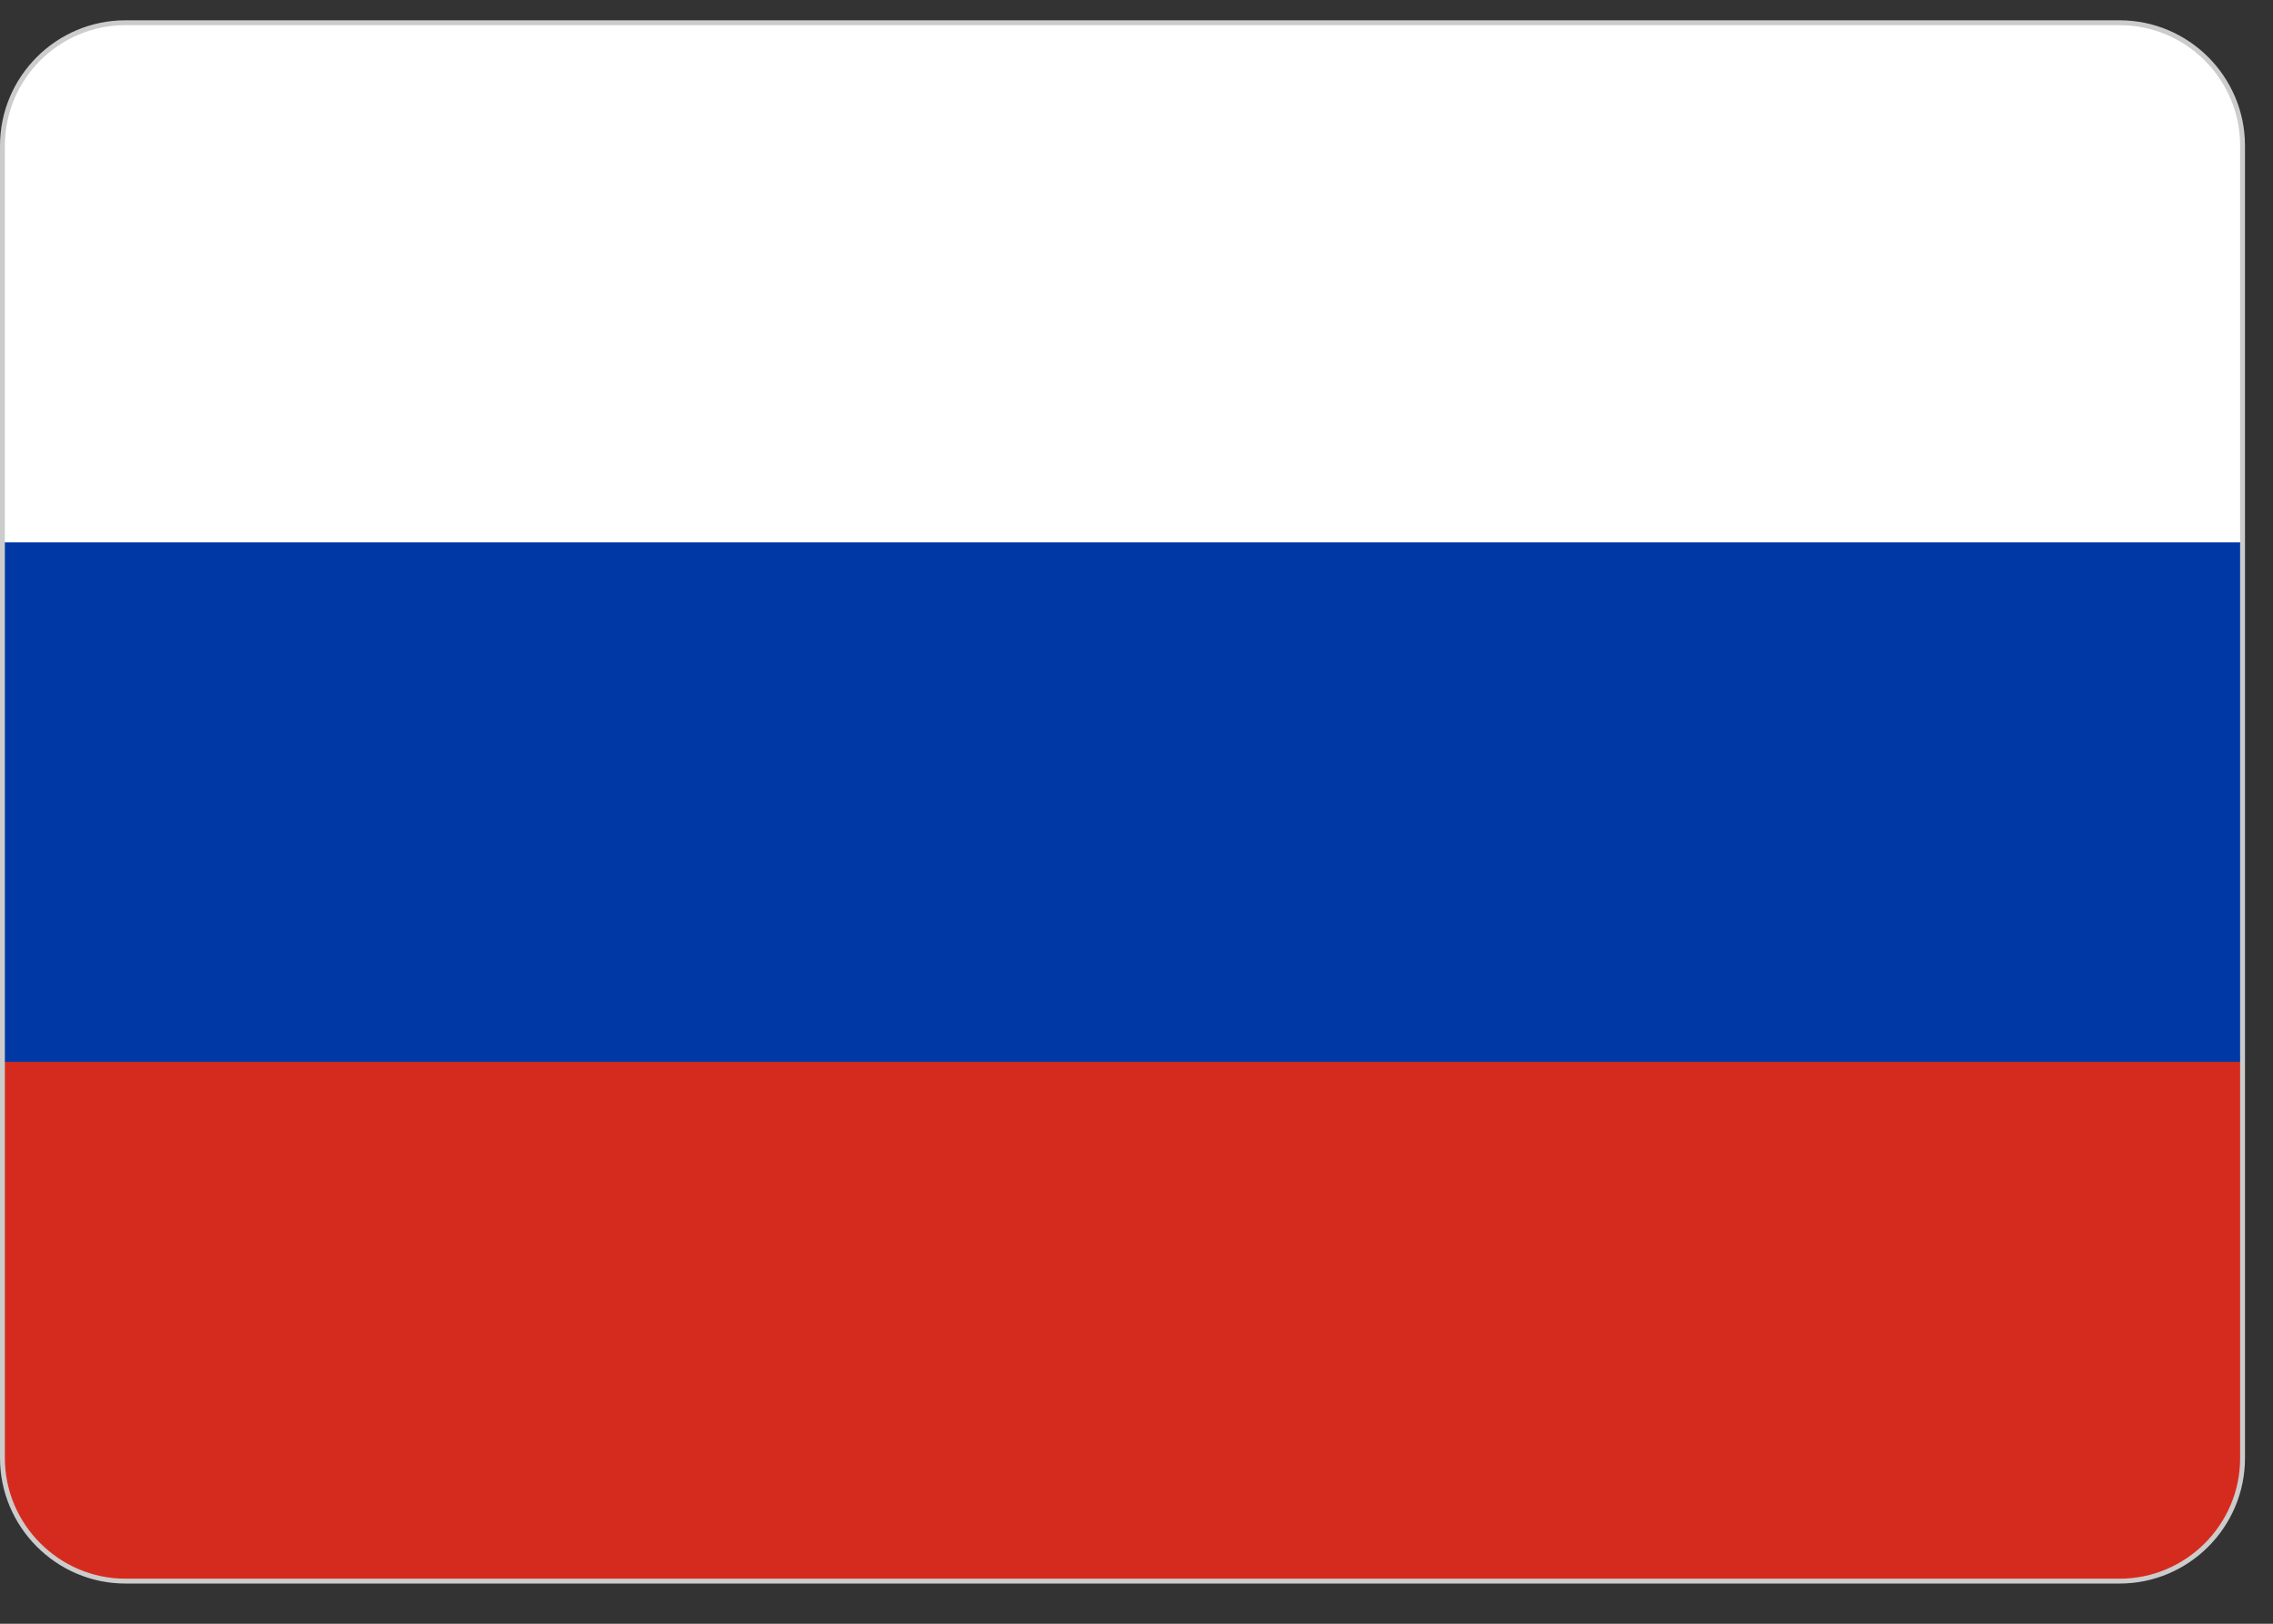 <?xml version="1.0" encoding="UTF-8"?> <svg xmlns="http://www.w3.org/2000/svg" width="56" height="40" viewBox="0 0 56 40" fill="none"><rect x="0" y="0" width="56" height="40" fill="#333333" stroke="none"/><g clip-path="url(#clip0_241_5072)"><path d="M3.09 0.56H52.22C53.89 0.56 55.25 1.92 55.25 3.59V19.76H0.06V3.59C0.06 1.92 1.42 0.56 3.09 0.56Z" fill="white"></path><path d="M0.06 19.76H55.26V35.93C55.26 37.6 53.9 38.96 52.23 38.96H3.09C1.42 38.96 0.06 37.59 0.06 35.93V19.76Z" fill="#D52B1E"></path><path d="M0.06 13.359H55.26V26.159H0.06V13.359Z" fill="#0039A6"></path><path d="M3.09 0.56H52.22C53.89 0.56 55.25 1.92 55.25 3.59V35.92C55.25 37.59 53.89 38.95 52.22 38.95H3.09C1.42 38.95 0.06 37.58 0.06 35.92V3.59C0.06 1.92 1.42 0.56 3.09 0.56Z" stroke="#CCCCCC" stroke-width="0.12" stroke-miterlimit="2.613"></path></g><defs><clipPath id="clip0_241_5072"><rect width="55.32" height="38.52" fill="white" transform="translate(0 0.5)"></rect></clipPath></defs></svg> 